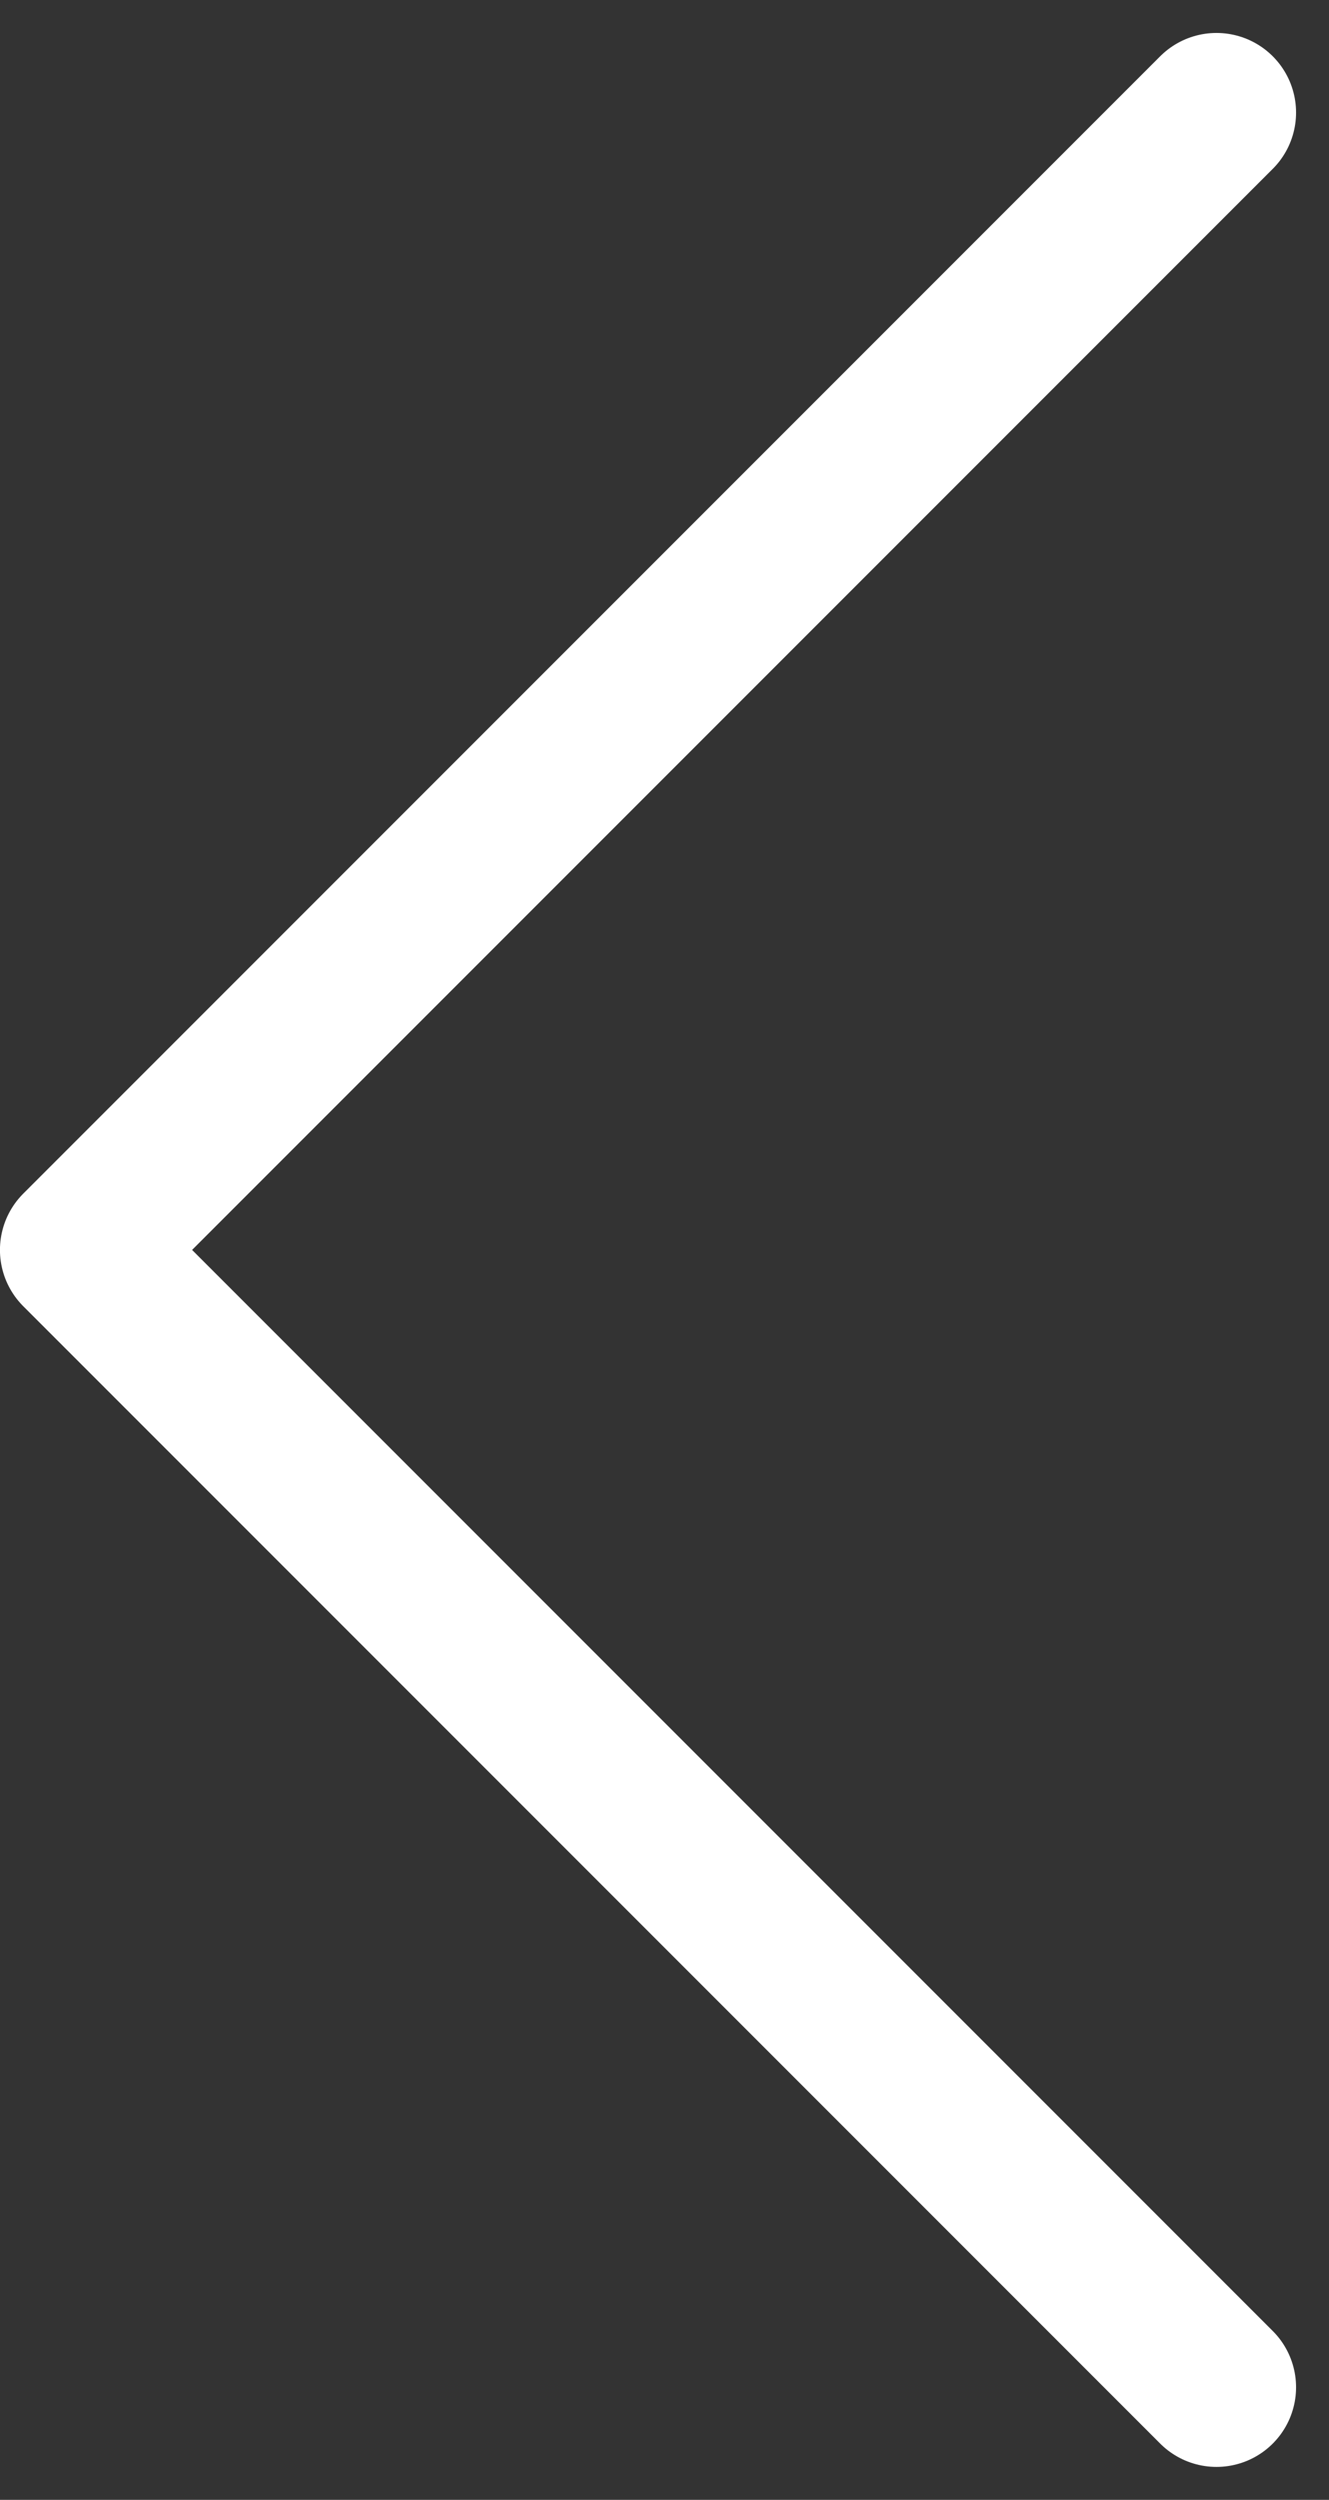 <svg xmlns="http://www.w3.org/2000/svg" width="13.617" height="25.604"><rect width="100%" height="100%" fill="#333333" stroke="none"/><path data-name="パス 2" d="M12.464 1.153L.815 12.802l11.649 11.649" fill="none" stroke="#fff" stroke-linecap="round" stroke-linejoin="round" stroke-width="1.631"/></svg>